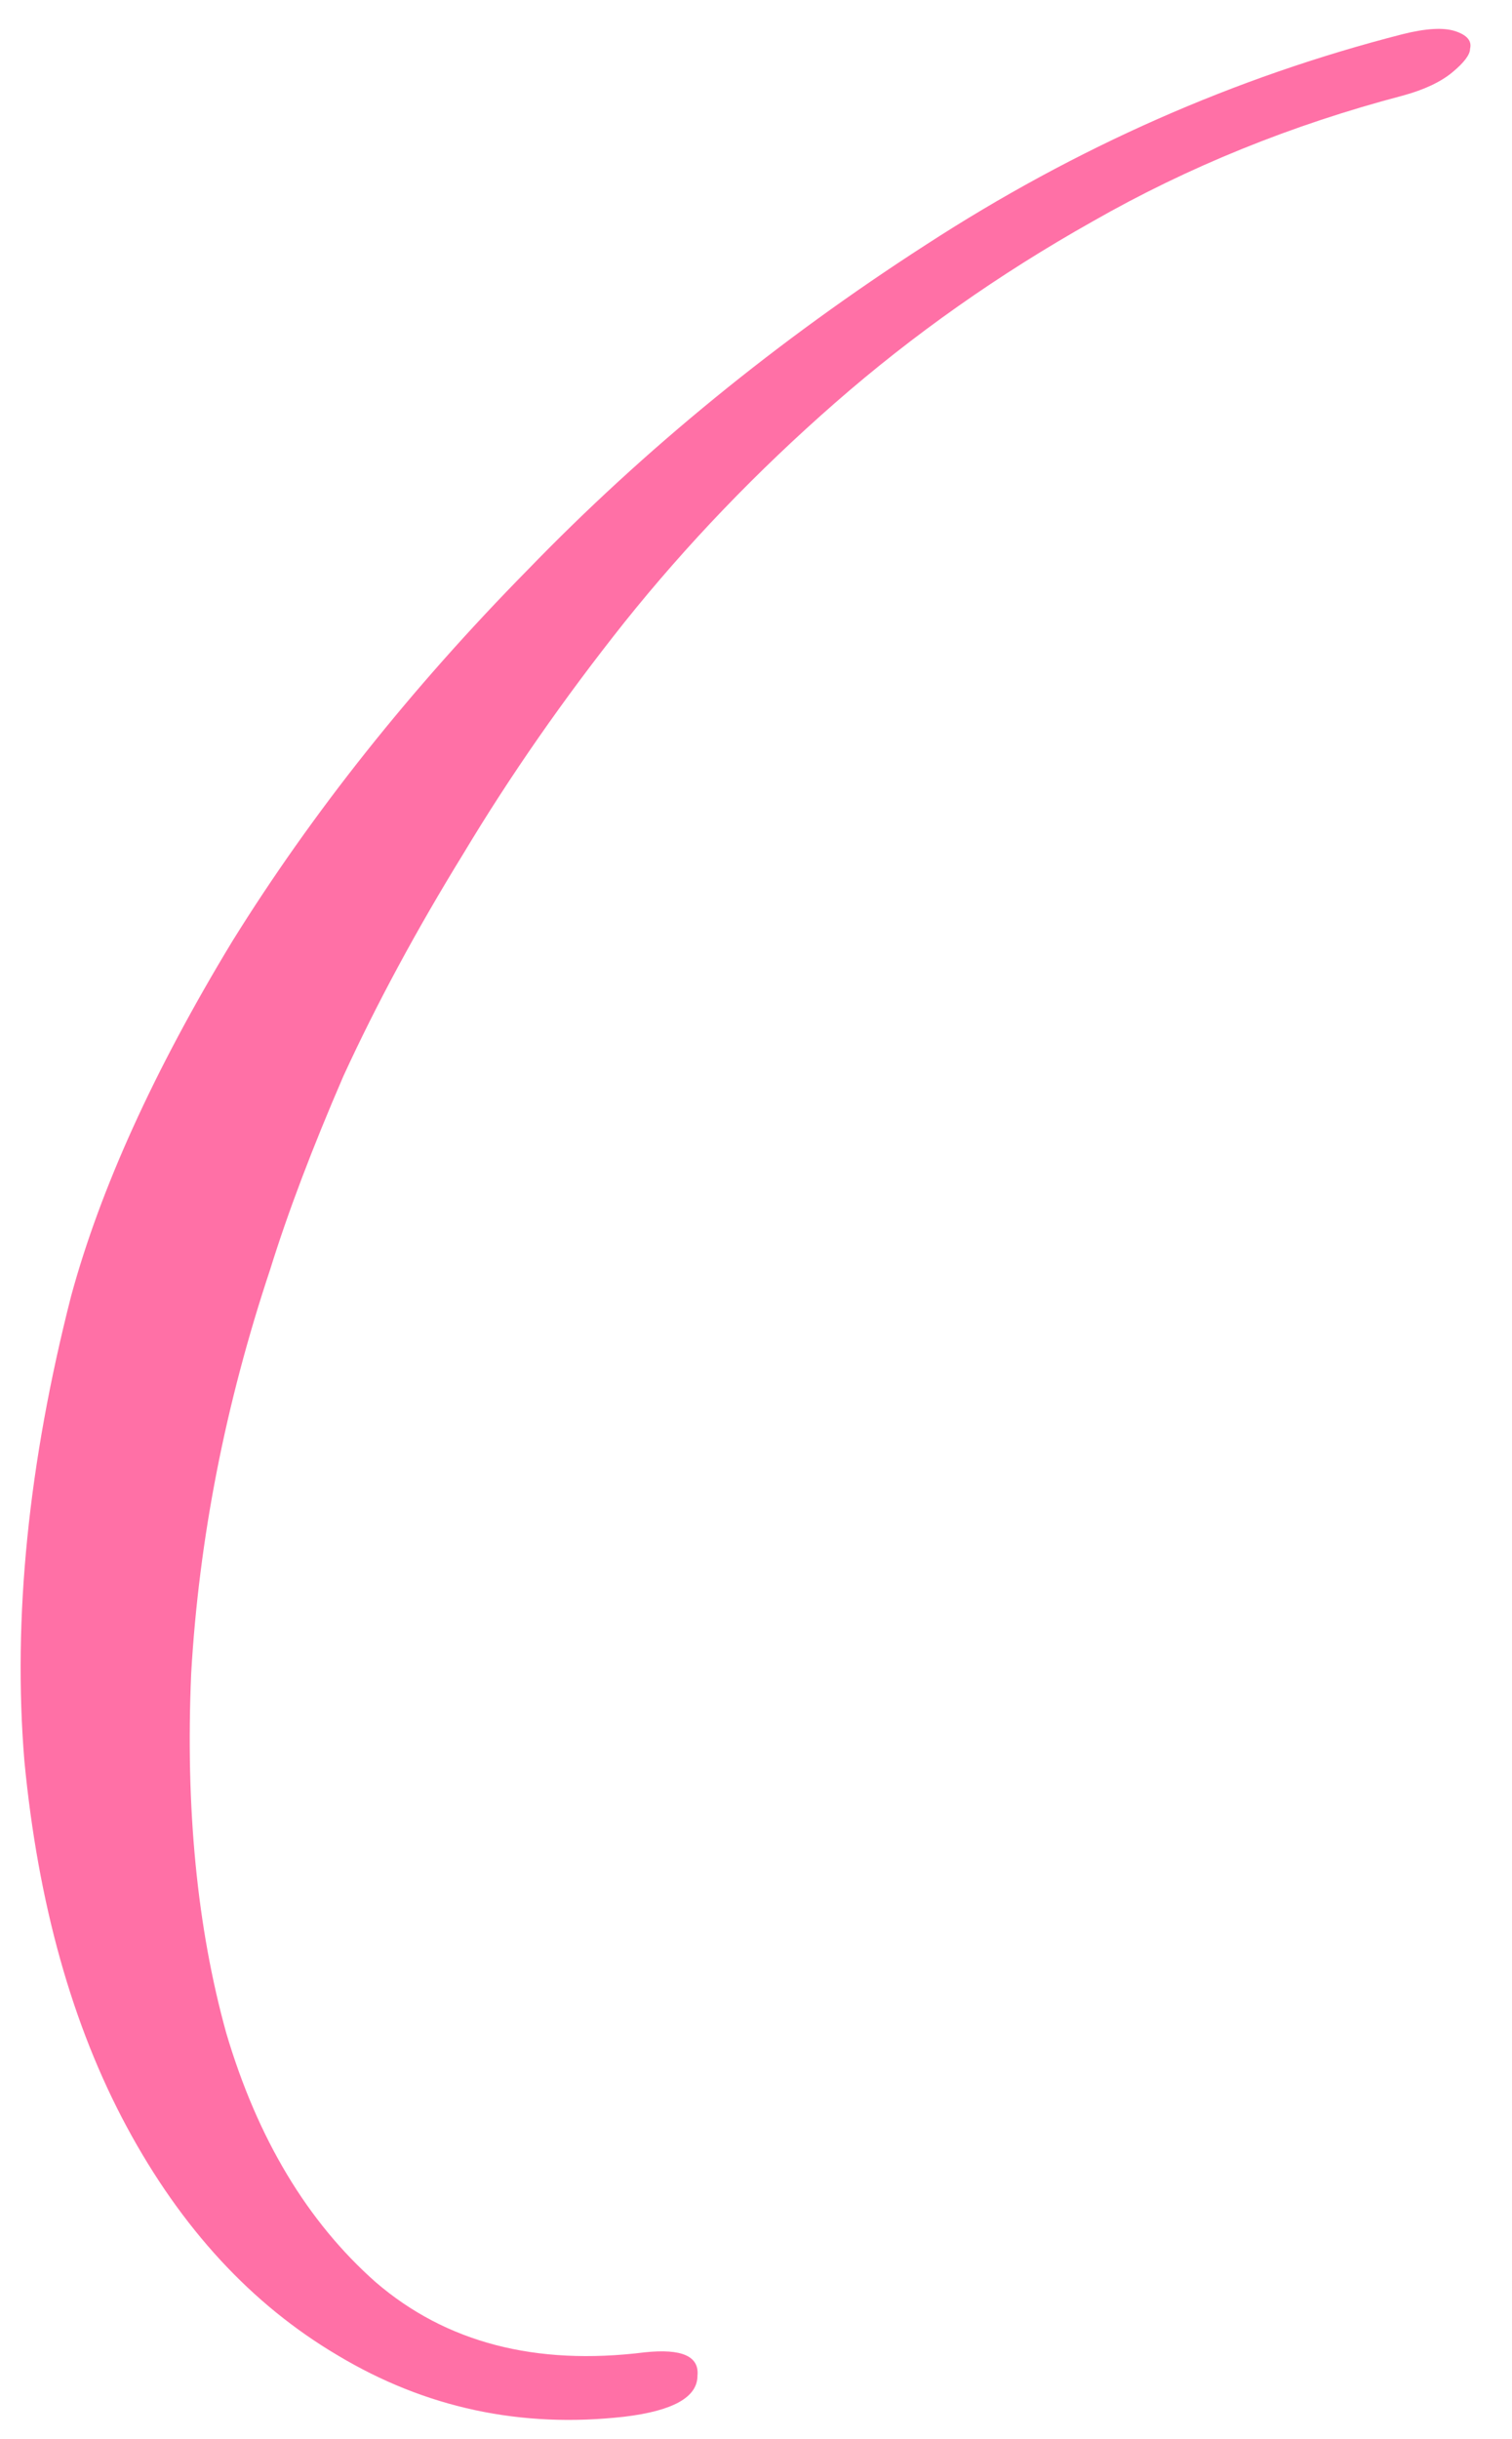 <?xml version="1.0" encoding="UTF-8"?> <svg xmlns="http://www.w3.org/2000/svg" width="31" height="50" viewBox="0 0 31 50" fill="none"> <path d="M28.76 0.7C29.24 0.58 29.6 0.56 29.84 0.64C30.08 0.72 30.18 0.84 30.14 1C30.14 1.12 30.02 1.28 29.78 1.48C29.54 1.68 29.2 1.84 28.76 1.96C26.48 2.56 24.36 3.42 22.4 4.54C20.48 5.62 18.72 6.86 17.12 8.26C15.52 9.66 14.08 11.16 12.8 12.76C11.56 14.32 10.46 15.9 9.5 17.5C8.54 19.06 7.72 20.58 7.04 22.06C6.4 23.54 5.9 24.86 5.54 26.02C4.62 28.78 4.08 31.54 3.92 34.3C3.8 37.06 4.04 39.52 4.64 41.68C5.28 43.84 6.3 45.54 7.7 46.78C9.14 48.02 10.98 48.5 13.22 48.22C13.98 48.14 14.34 48.3 14.3 48.7C14.3 49.14 13.8 49.42 12.8 49.54C10.68 49.78 8.72 49.36 6.92 48.28C5.16 47.24 3.72 45.68 2.6 43.6C1.48 41.52 0.78 39.02 0.5 36.1C0.26 33.18 0.58 30 1.46 26.56C2.06 24.36 3.16 21.94 4.76 19.3C6.4 16.66 8.42 14.12 10.82 11.68C13.22 9.2 15.94 6.98 18.98 5.02C22.06 3.02 25.32 1.58 28.76 0.7Z" fill="#FF70A6"></path> </svg> 